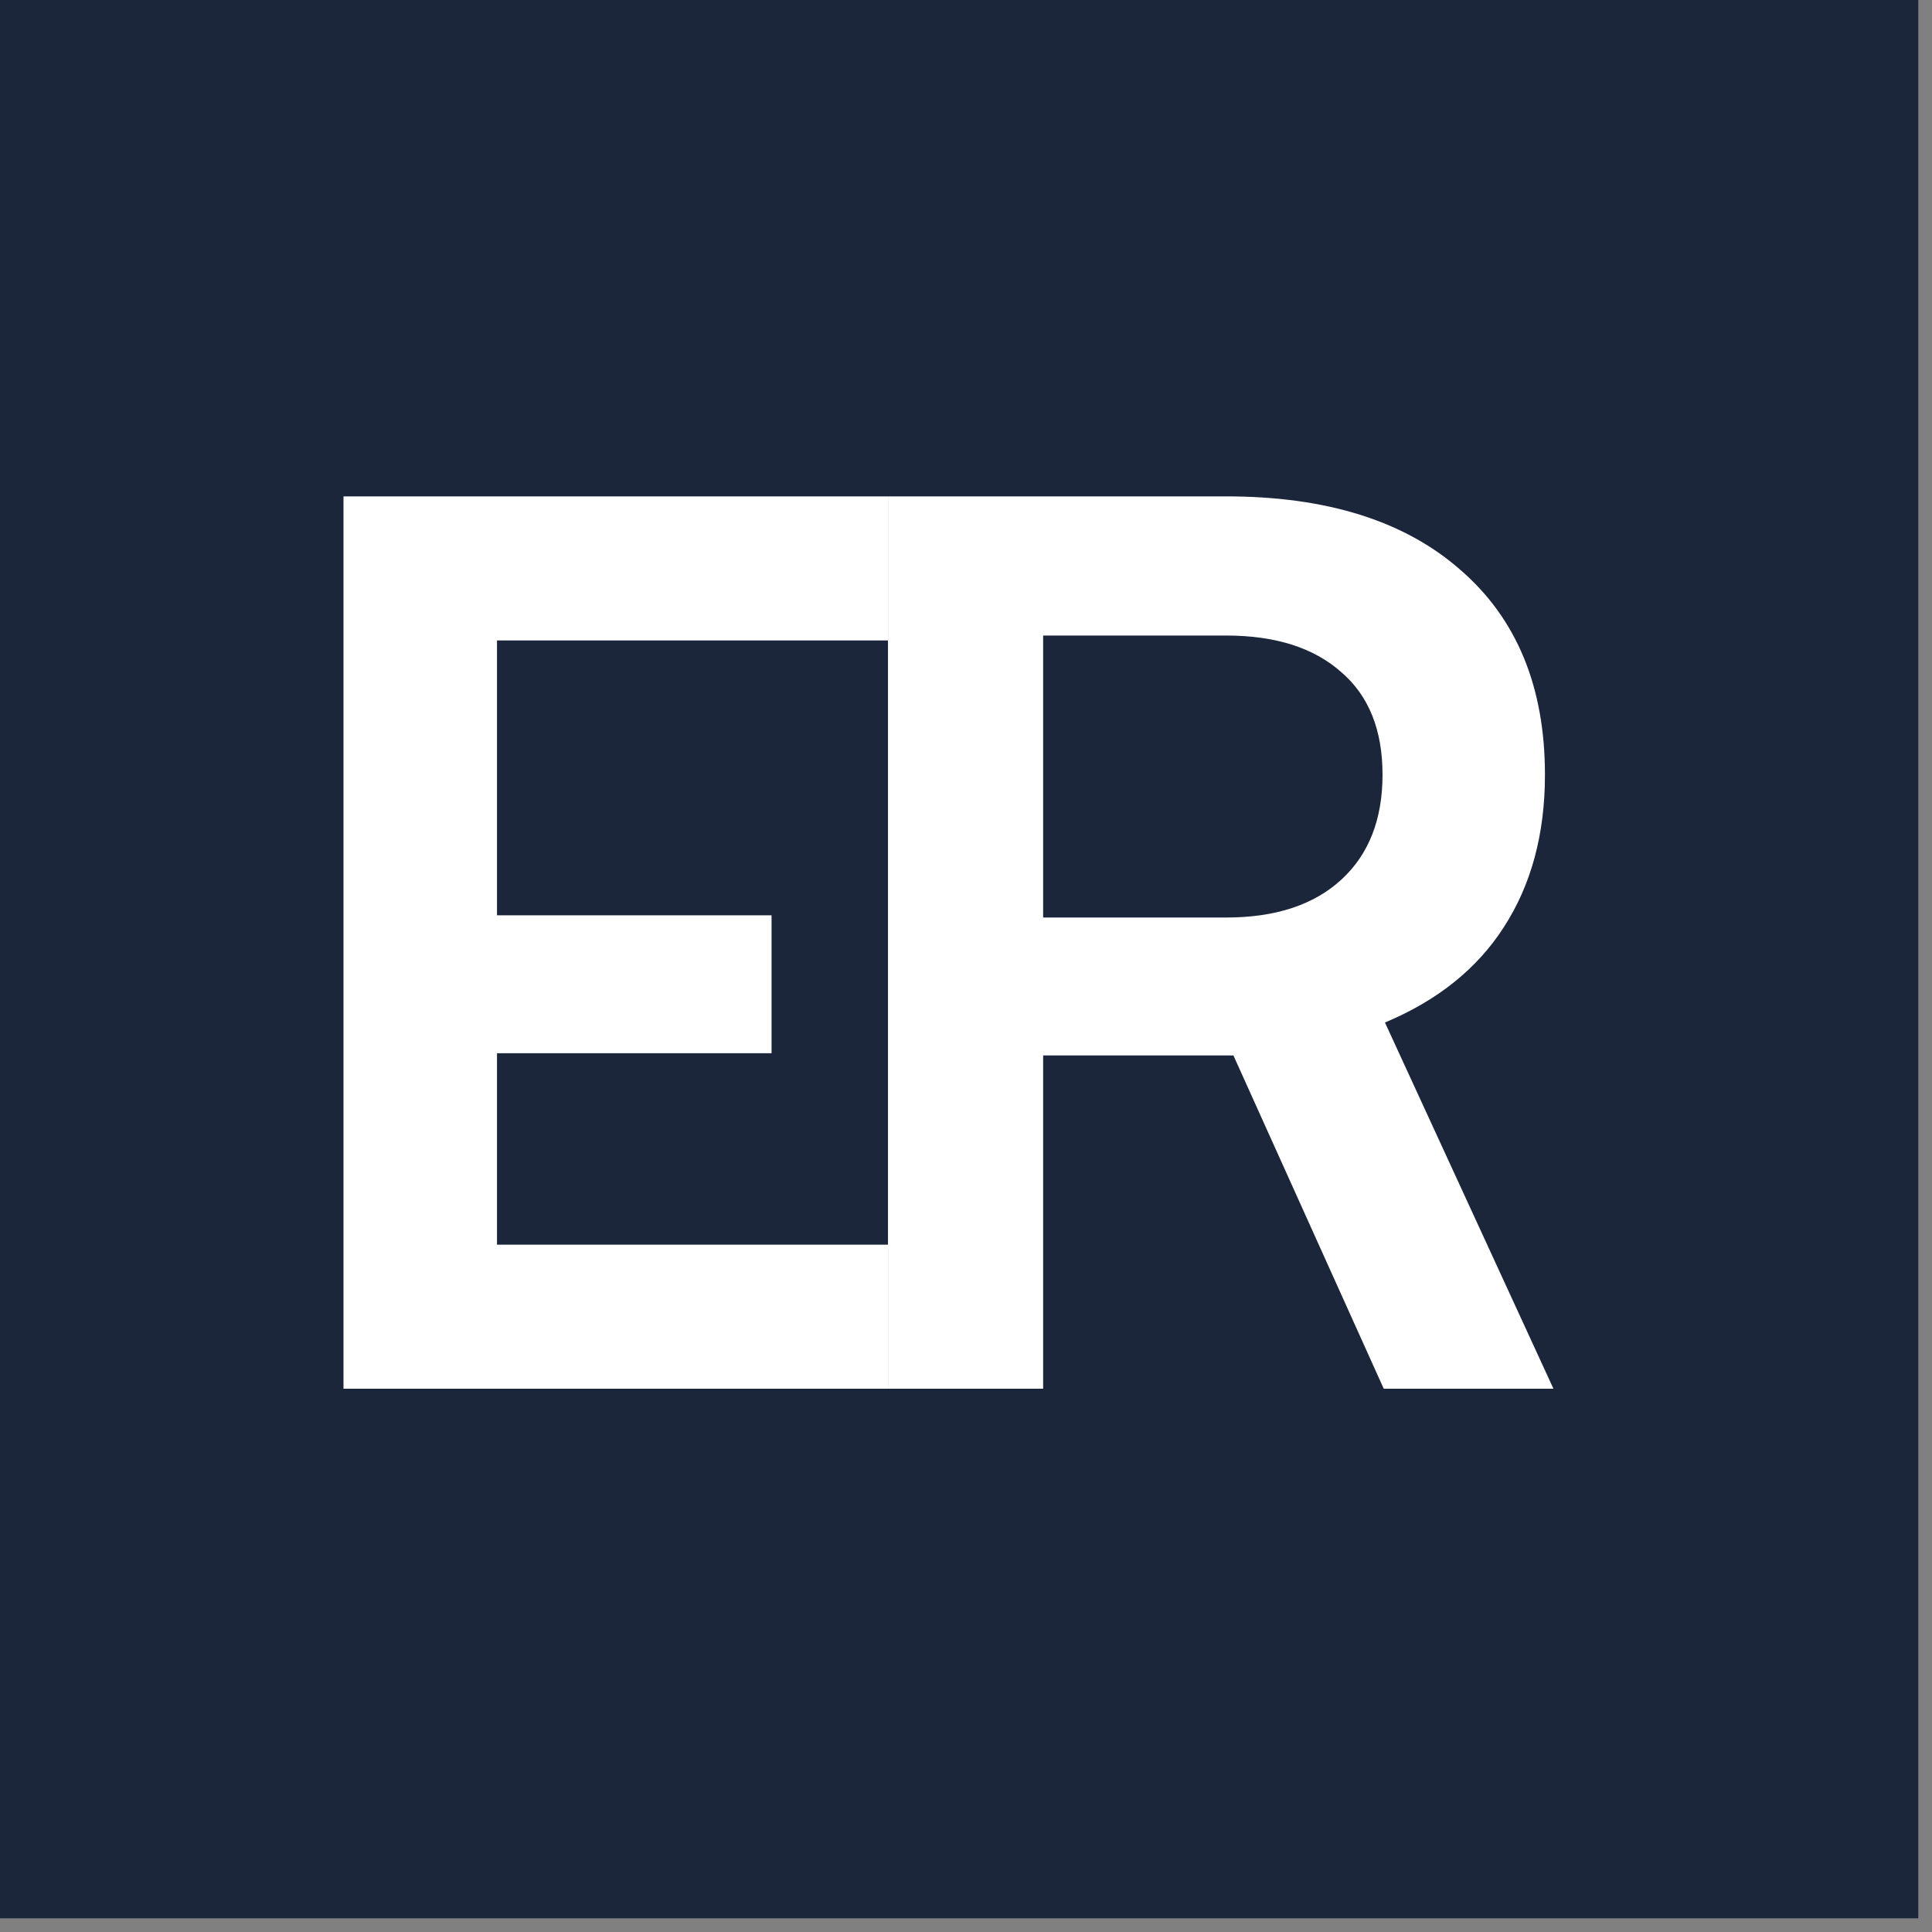 <?xml version="1.0" encoding="UTF-8"?> <svg xmlns="http://www.w3.org/2000/svg" width="143" height="143" viewBox="0 0 143 143" fill="none"><rect x="0" y="0" width="143" height="143" fill="#808080" stroke="none"/><rect width="142" height="142" fill="#D9D9D9"></rect><rect width="142" height="142" fill="#1B263B"></rect><path d="M77.209 102.787H65.725V36.74H90.756C98.173 36.74 103.945 38.547 108.072 42.161C112.259 45.775 114.352 50.835 114.352 57.34C114.352 61.738 113.335 65.502 111.302 68.634C109.328 71.706 106.397 74.056 102.509 75.682L114.98 102.787H102.42L91.294 78.121H77.209V102.787ZM77.209 47.04V67.912H90.756C94.405 67.912 97.246 66.978 99.279 65.111C101.313 63.243 102.33 60.653 102.33 57.34C102.33 54.028 101.313 51.498 99.279 49.751C97.246 47.944 94.405 47.04 90.756 47.04H77.209Z" fill="white"></path><path d="M65.724 102.787H25.424V36.74H65.724V47.402H32.791L36.786 43.697V67.746H57.108V77.956H36.786V95.83L32.791 92.126H65.724V102.787Z" fill="white"></path></svg> 